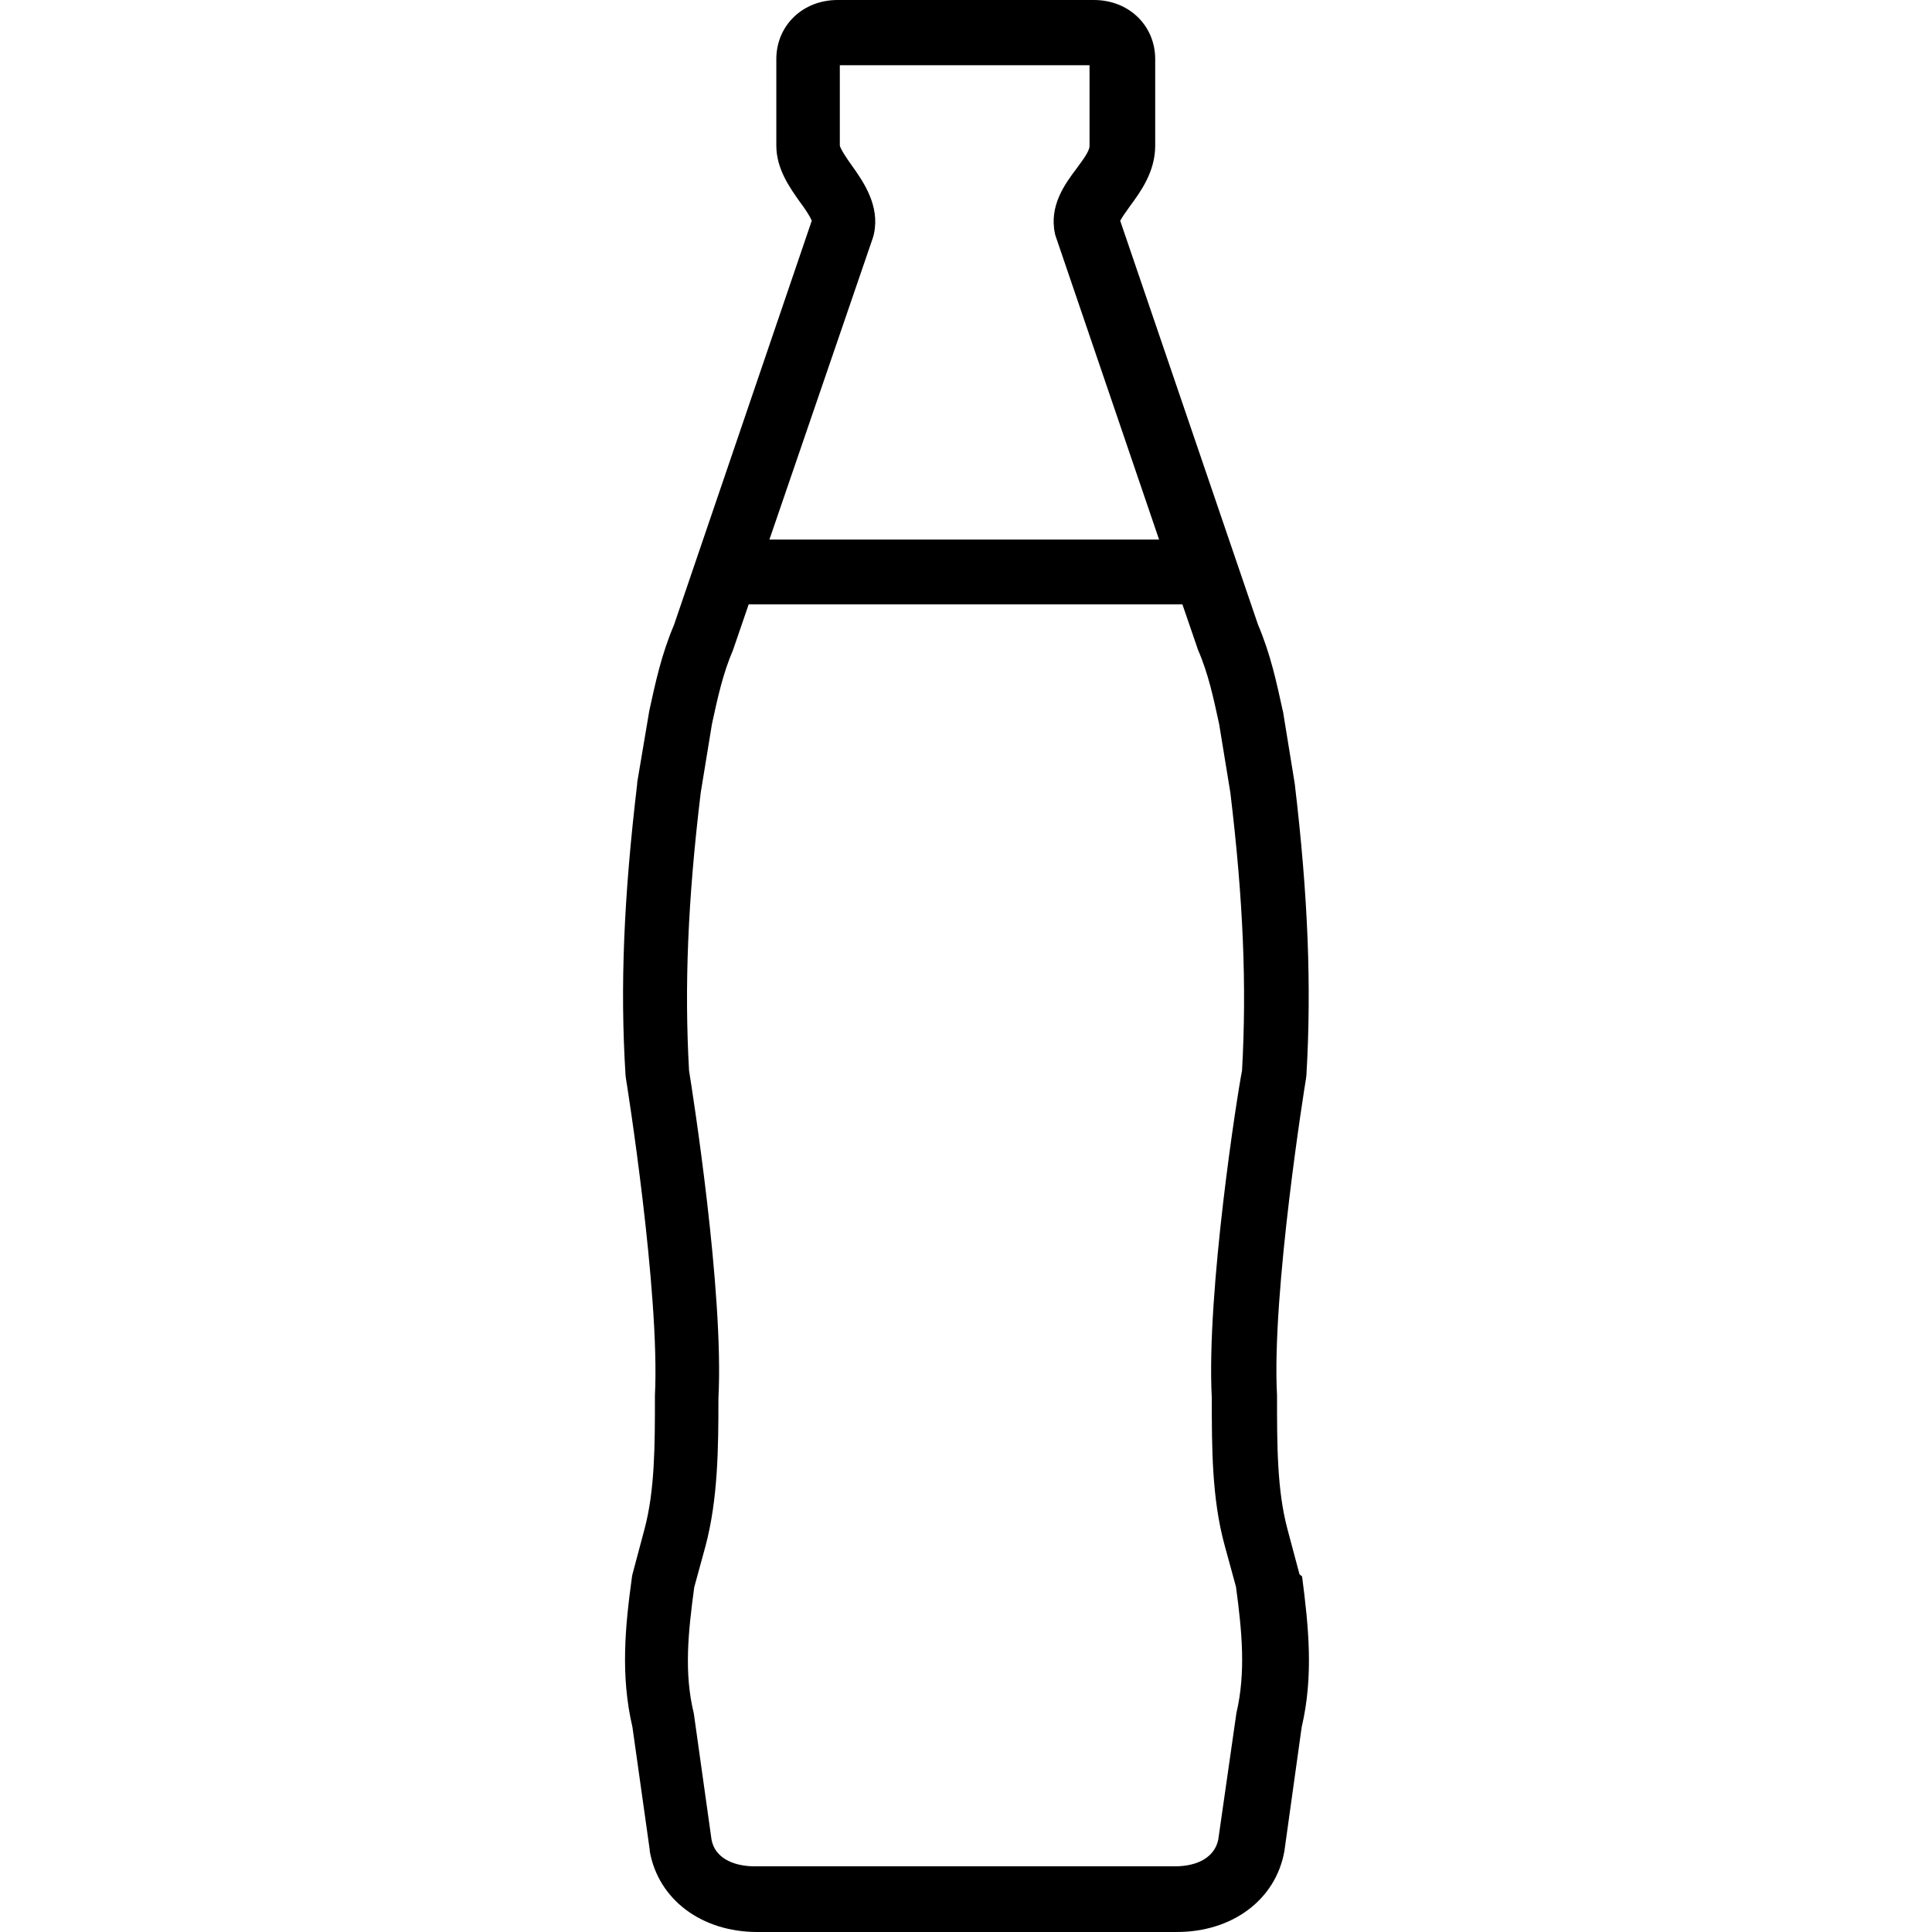 <?xml version="1.0" encoding="iso-8859-1"?>
<!-- Uploaded to: SVG Repo, www.svgrepo.com, Generator: SVG Repo Mixer Tools -->
<svg fill="#000000" height="800px" width="800px" version="1.1" id="Layer_1" xmlns="http://www.w3.org/2000/svg" xmlns:xlink="http://www.w3.org/1999/xlink" 
	 viewBox="0 0 447.2 447.2" xml:space="preserve">
<g>
	<g>
		<path d="M301.394,364.9l-0.6-0.5v0l-2.8-10.5c-2.4-9-2.4-19.5-2.4-30.5V323c-1.3-23.9,6.6-72.8,6.7-73.3l0.1-0.8
			c1.2-20.6,0.4-41.4-2.7-67.5l-2.7-16.6l-0.1-0.4c-1.4-6.4-2.8-13-5.7-19.8l-31.9-93.5c0.4-0.8,1.5-2.3,2.2-3.3
			c2.5-3.4,5.9-8,5.9-14.1v-20c0-7.8-6.1-13.7-14.2-13.7h-59.3c-8.1,0-14.2,5.9-14.2,13.7v20c0,5.3,3,9.6,5.5,13.1
			c0.9,1.2,2.3,3.2,2.7,4.3l-31.9,93.6c-2.9,6.8-4.3,13.4-5.7,19.8l-2.8,16.6v0.3c-3.1,26.1-4,46.9-2.7,67.5l0.1,0.8
			c0.1,0.5,7.9,49.4,6.7,73.3v0.4c0,11,0,21.5-2.4,30.5l-2.8,10.5l-0.1,0.5c-1.6,11.6-2.7,22.9,0.1,34.9l4,28.4v0.3
			c2,11.2,12,18.7,24.9,18.7h97.1c12.9,0,22.9-7.5,24.9-18.7l4-28.7C304.094,387.9,302.894,376.5,301.394,364.9z M202.094,54.9
			L202.094,54.9l0.2-0.8c1.4-6.5-2.4-12-5.2-15.9c-1-1.4-2.5-3.6-2.7-4.5V15.1h57.8v18.7c0,1.2-1.6,3.3-3,5.2
			c-2.7,3.6-6.4,8.6-5,15.1l0.1,0.4l24,70.4h-90.2L202.094,54.9z M280.494,323.6L280.494,323.6c0,11.5,0,23.3,3,34.2l2.6,9.5
			c1.4,10.4,2.3,19.8,0.1,29.2l-4.2,29.3c-0.8,3.9-4.5,6.2-10.1,6.2h-97.1c-5.6,0-9.4-2.3-10.1-6.2l-4-28.5l-0.1-0.7
			c-2.3-9.4-1.3-18.8,0.1-29.2l2.6-9.5c2.9-10.9,3-22.7,3-34.2c1.3-24.7-6-70.9-6.8-75.9c-1.1-19.5-0.3-39.4,2.7-64.3l2.6-15.9
			c1.3-6,2.5-11.6,4.9-17.2l0.1-0.3l3.5-10.2h100.4l3.4,9.9l0.2,0.6c2.4,5.5,3.6,11.2,4.9,17.2l2.6,15.9c3,24.9,3.8,44.8,2.7,64.3
			C286.494,252.7,279.194,299,280.494,323.6z"/>
	</g>
</g>
</svg>